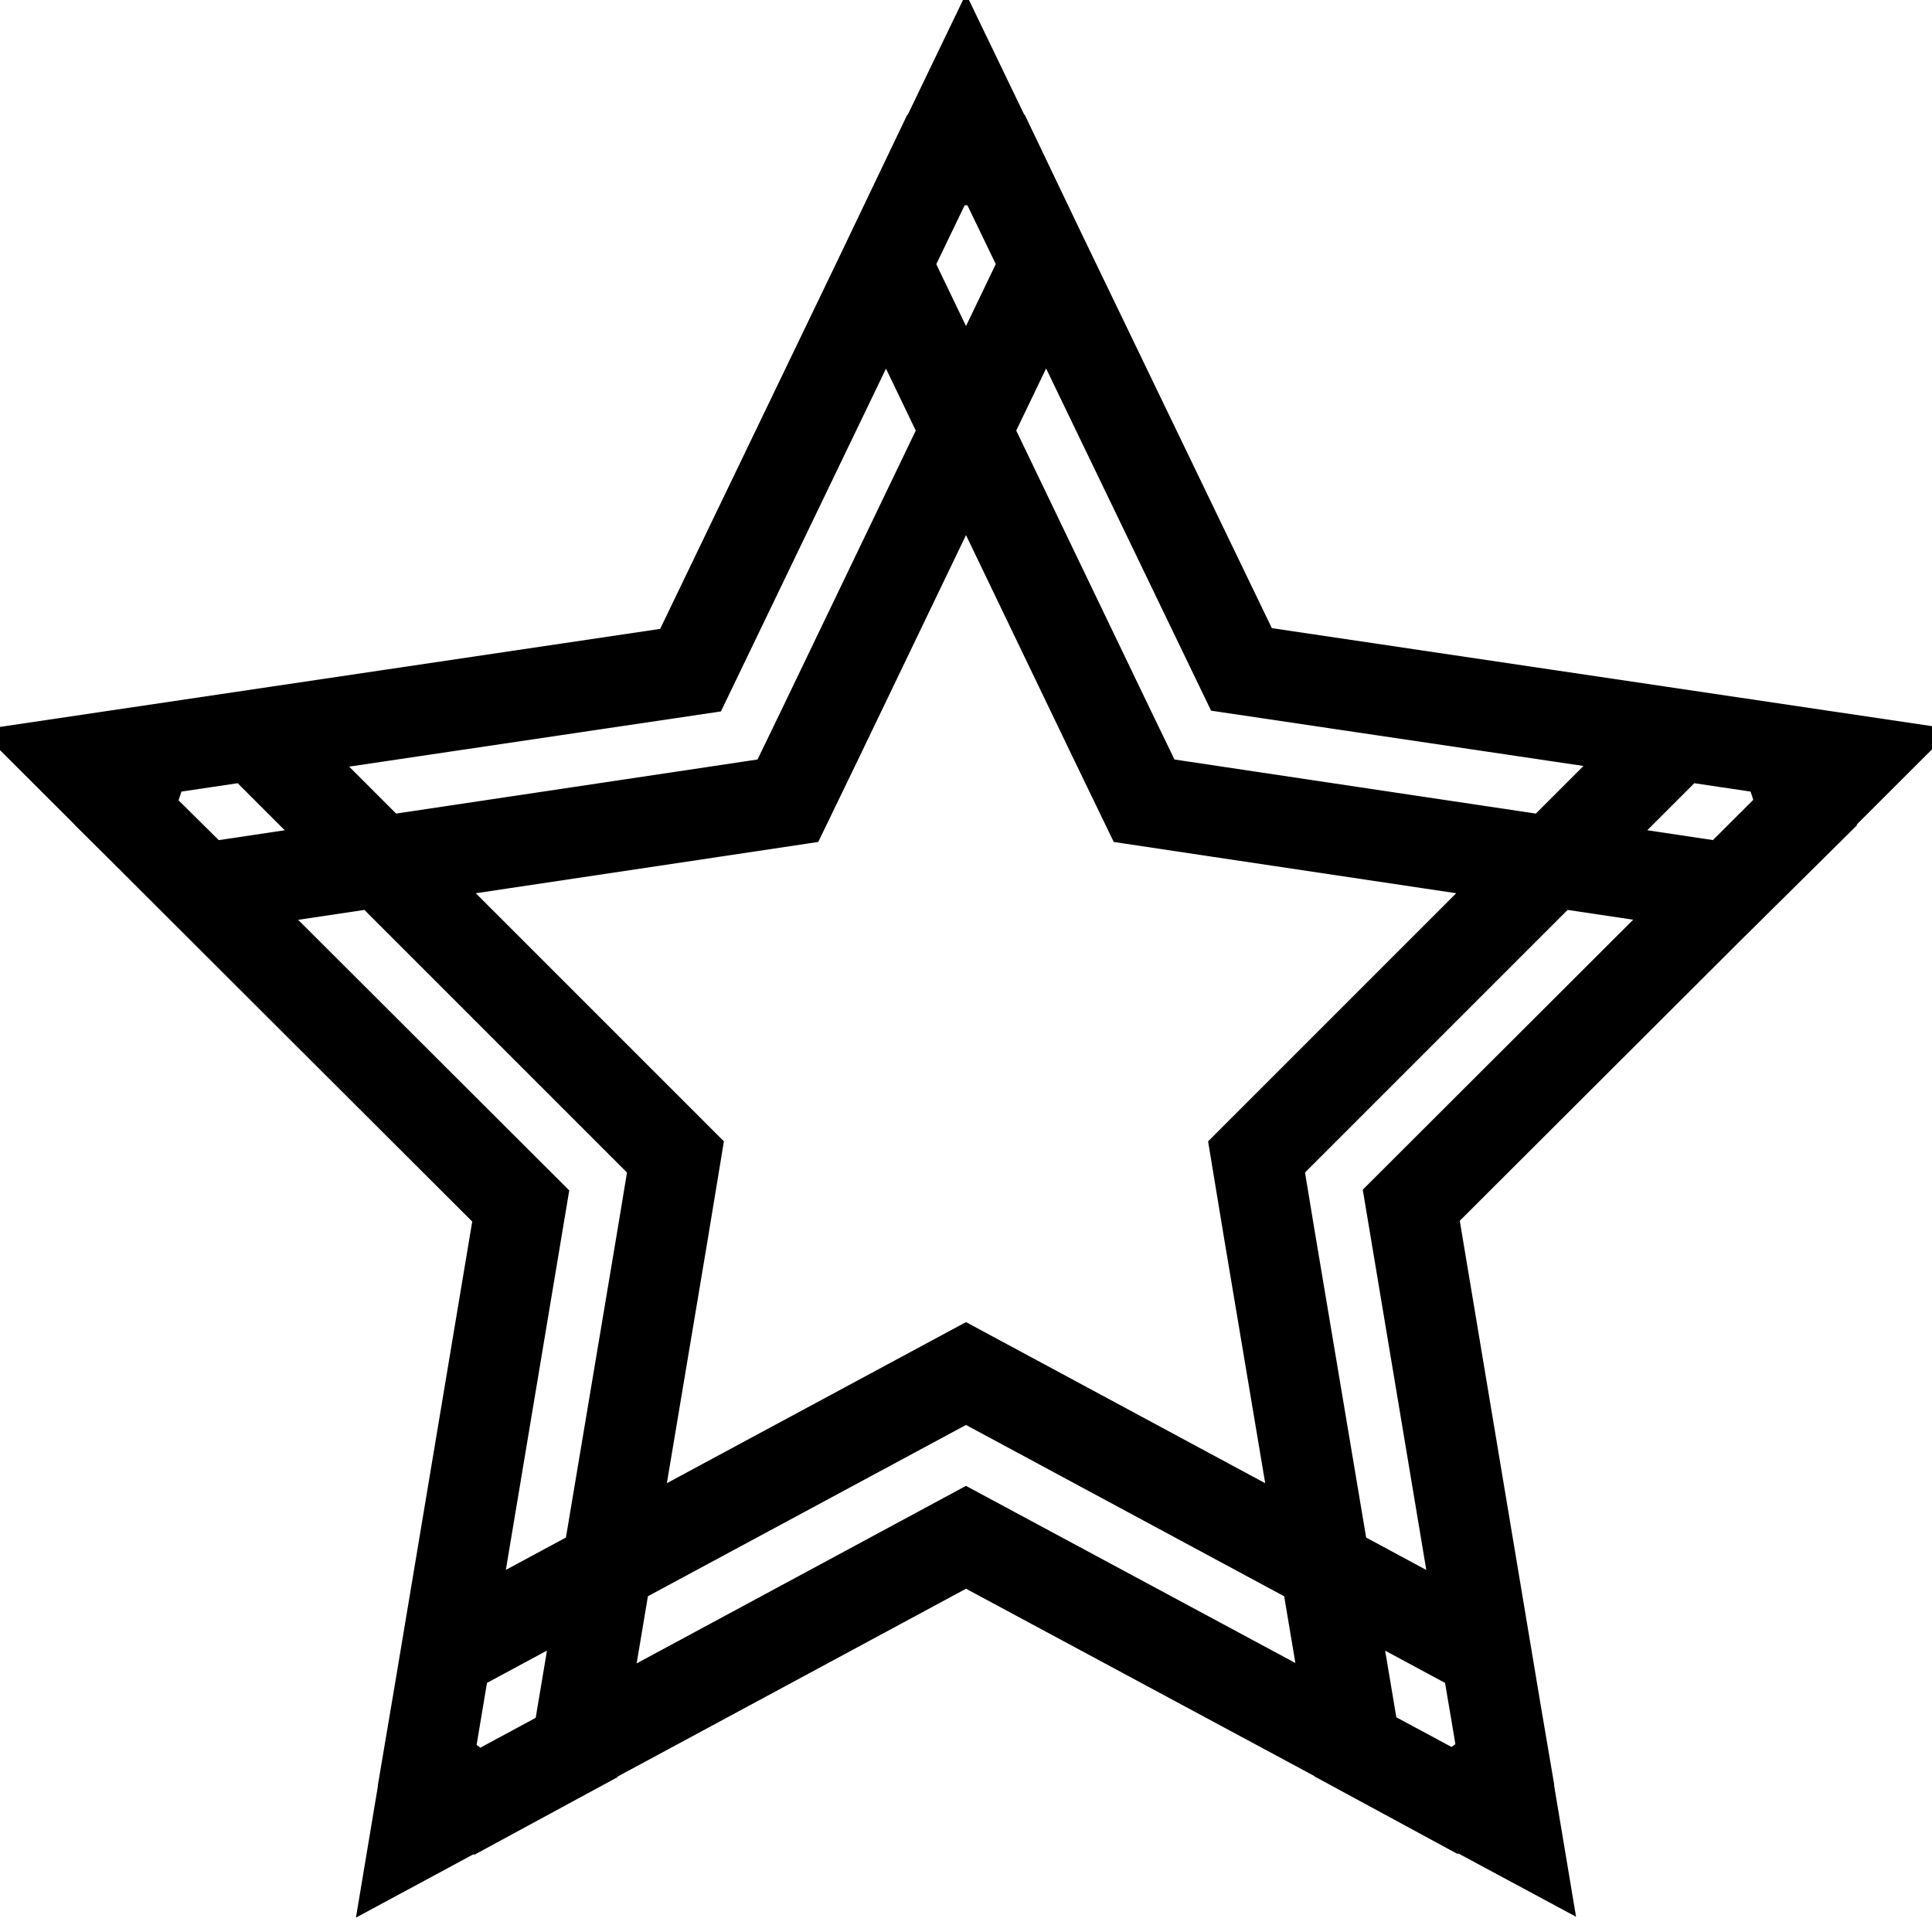 <?xml version="1.0" encoding="utf-8"?>
<!-- Svg Vector Icons : http://www.onlinewebfonts.com/icon -->
<!DOCTYPE svg PUBLIC "-//W3C//DTD SVG 1.1//EN" "http://www.w3.org/Graphics/SVG/1.1/DTD/svg11.dtd">
<svg version="1.1" xmlns="http://www.w3.org/2000/svg" xmlns:xlink="http://www.w3.org/1999/xlink" x="0px" y="0px" viewBox="0 0 256 256" enable-background="new 0 0 256 256" xml:space="preserve">
<g> <path stroke-width="12" fill-opacity="0" stroke="#000000"  d="M128,203.7L55.1,243L69,159.8l-59-58.9l81.5-12.1L128,13l36.5,75.7l81.5,12.1l-59,58.9l13.9,83.2L128,203.7 z M59.1,219.1l59.8-32.2l9.1-4.9l9.1,4.9l59.8,32.2l2.5,14.7l-6.7,4.8l-13.1-7.1L168.1,163l-1.6-9.7l7-7l48.9-48.9l14.1,2.1 l2.7,8.2l-10.1,10l-67.5-10.1l-10-1.5l-4.4-9.1l-29.8-62l6.6-13.8h8l6.6,13.8l-29.8,62l-4.4,9.1l-10,1.5l-67.5,10.1l-10.1-10 l2.7-8.2l14.1-2.1l48.9,48.9l7,7l-1.6,9.7l-11.5,68.6l-13.1,7.1l-6.7-4.8L59.1,219.1z"/></g>
</svg>